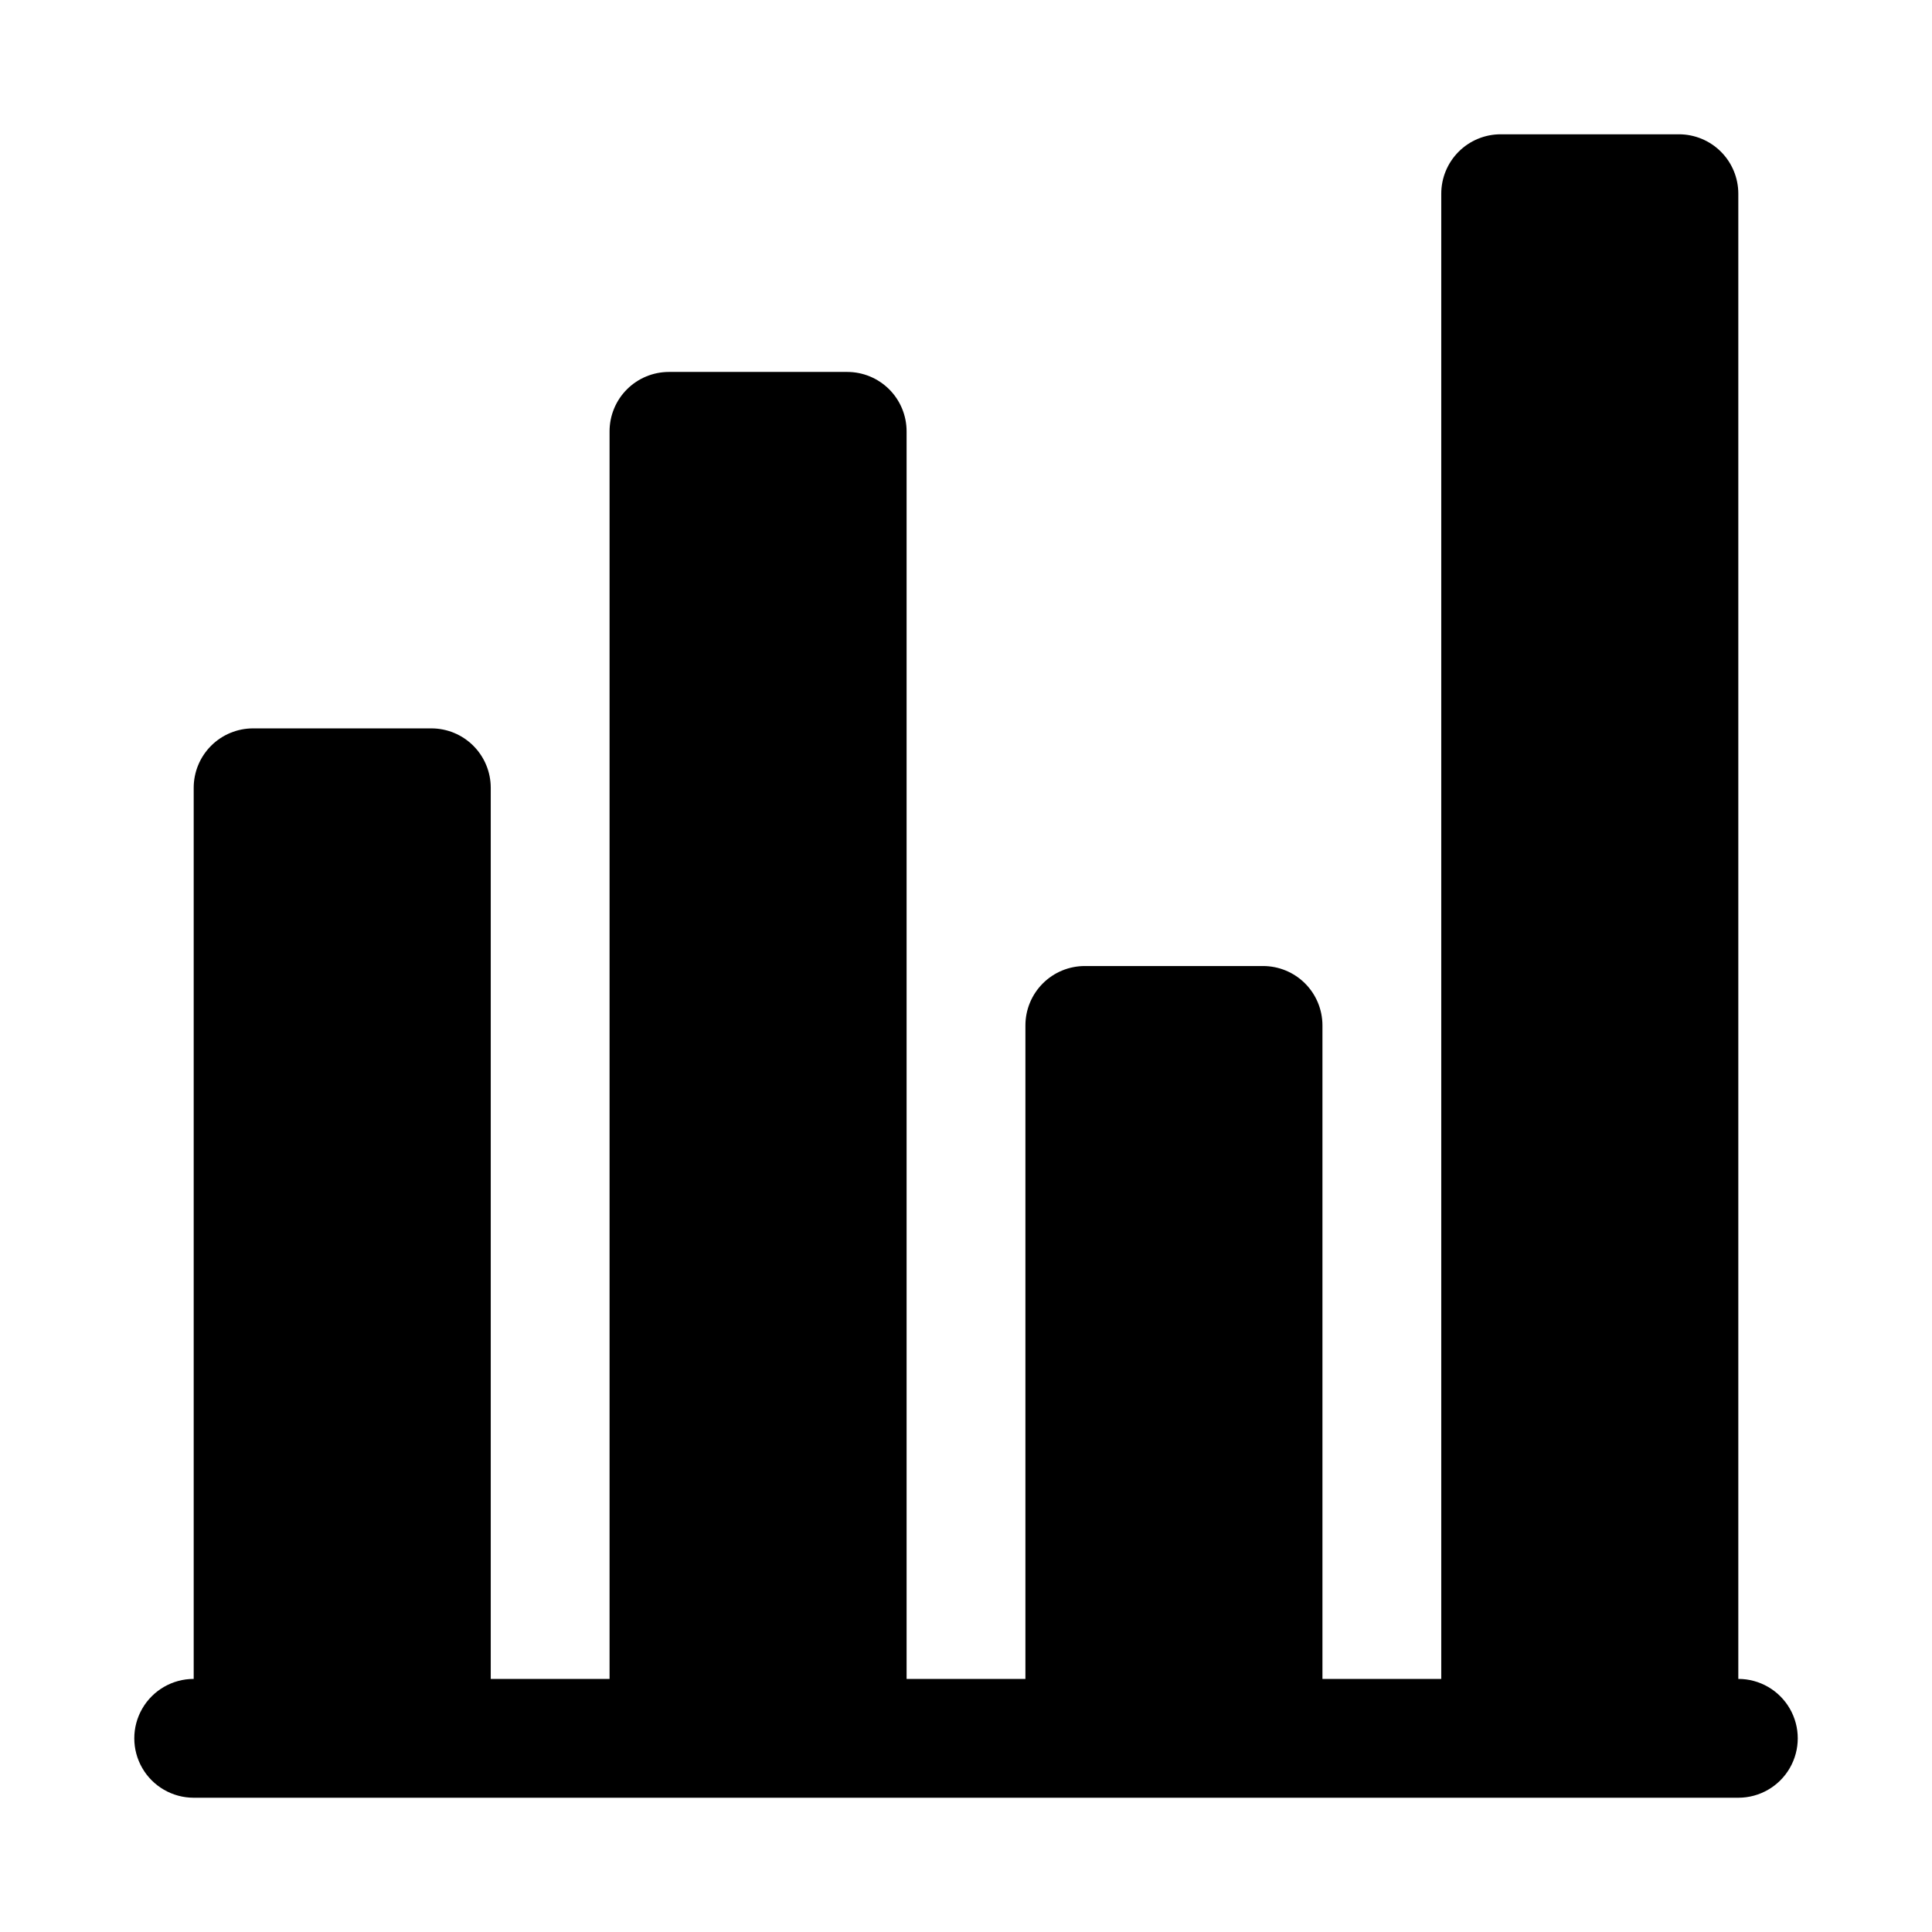 <?xml version="1.0" encoding="UTF-8"?>
<!-- Uploaded to: ICON Repo, www.svgrepo.com, Generator: ICON Repo Mixer Tools -->
<svg fill="#000000" width="800px" height="800px" version="1.1" viewBox="144 144 512 512" xmlns="http://www.w3.org/2000/svg">
 <path d="m604.67 588.93v-393.6c0-4.176-1.66-8.18-4.613-11.133-2.953-2.949-6.957-4.609-11.133-4.609h-47.23c-4.176 0-8.18 1.66-11.133 4.609-2.953 2.953-4.613 6.957-4.613 11.133v393.6h-31.488v-173.18c0-4.176-1.656-8.18-4.609-11.133-2.953-2.953-6.957-4.609-11.133-4.609h-47.23c-4.176 0-8.184 1.656-11.133 4.609-2.953 2.953-4.613 6.957-4.613 11.133v173.18h-31.488v-330.62c0-4.176-1.656-8.18-4.609-11.133s-6.957-4.609-11.133-4.609h-47.234c-4.176 0-8.18 1.656-11.133 4.609s-4.609 6.957-4.609 11.133v330.62h-31.488v-236.16c0-4.176-1.66-8.18-4.613-11.133-2.953-2.953-6.957-4.609-11.133-4.609h-47.23c-4.176 0-8.18 1.656-11.133 4.609-2.953 2.953-4.613 6.957-4.613 11.133v236.16c-5.625 0-10.82 3.004-13.633 7.875-2.812 4.871-2.812 10.871 0 15.742 2.812 4.871 8.008 7.871 13.633 7.871h409.35c5.625 0 10.82-3 13.633-7.871 2.812-4.871 2.812-10.871 0-15.742-2.812-4.871-8.008-7.875-13.633-7.875z"/>
</svg>